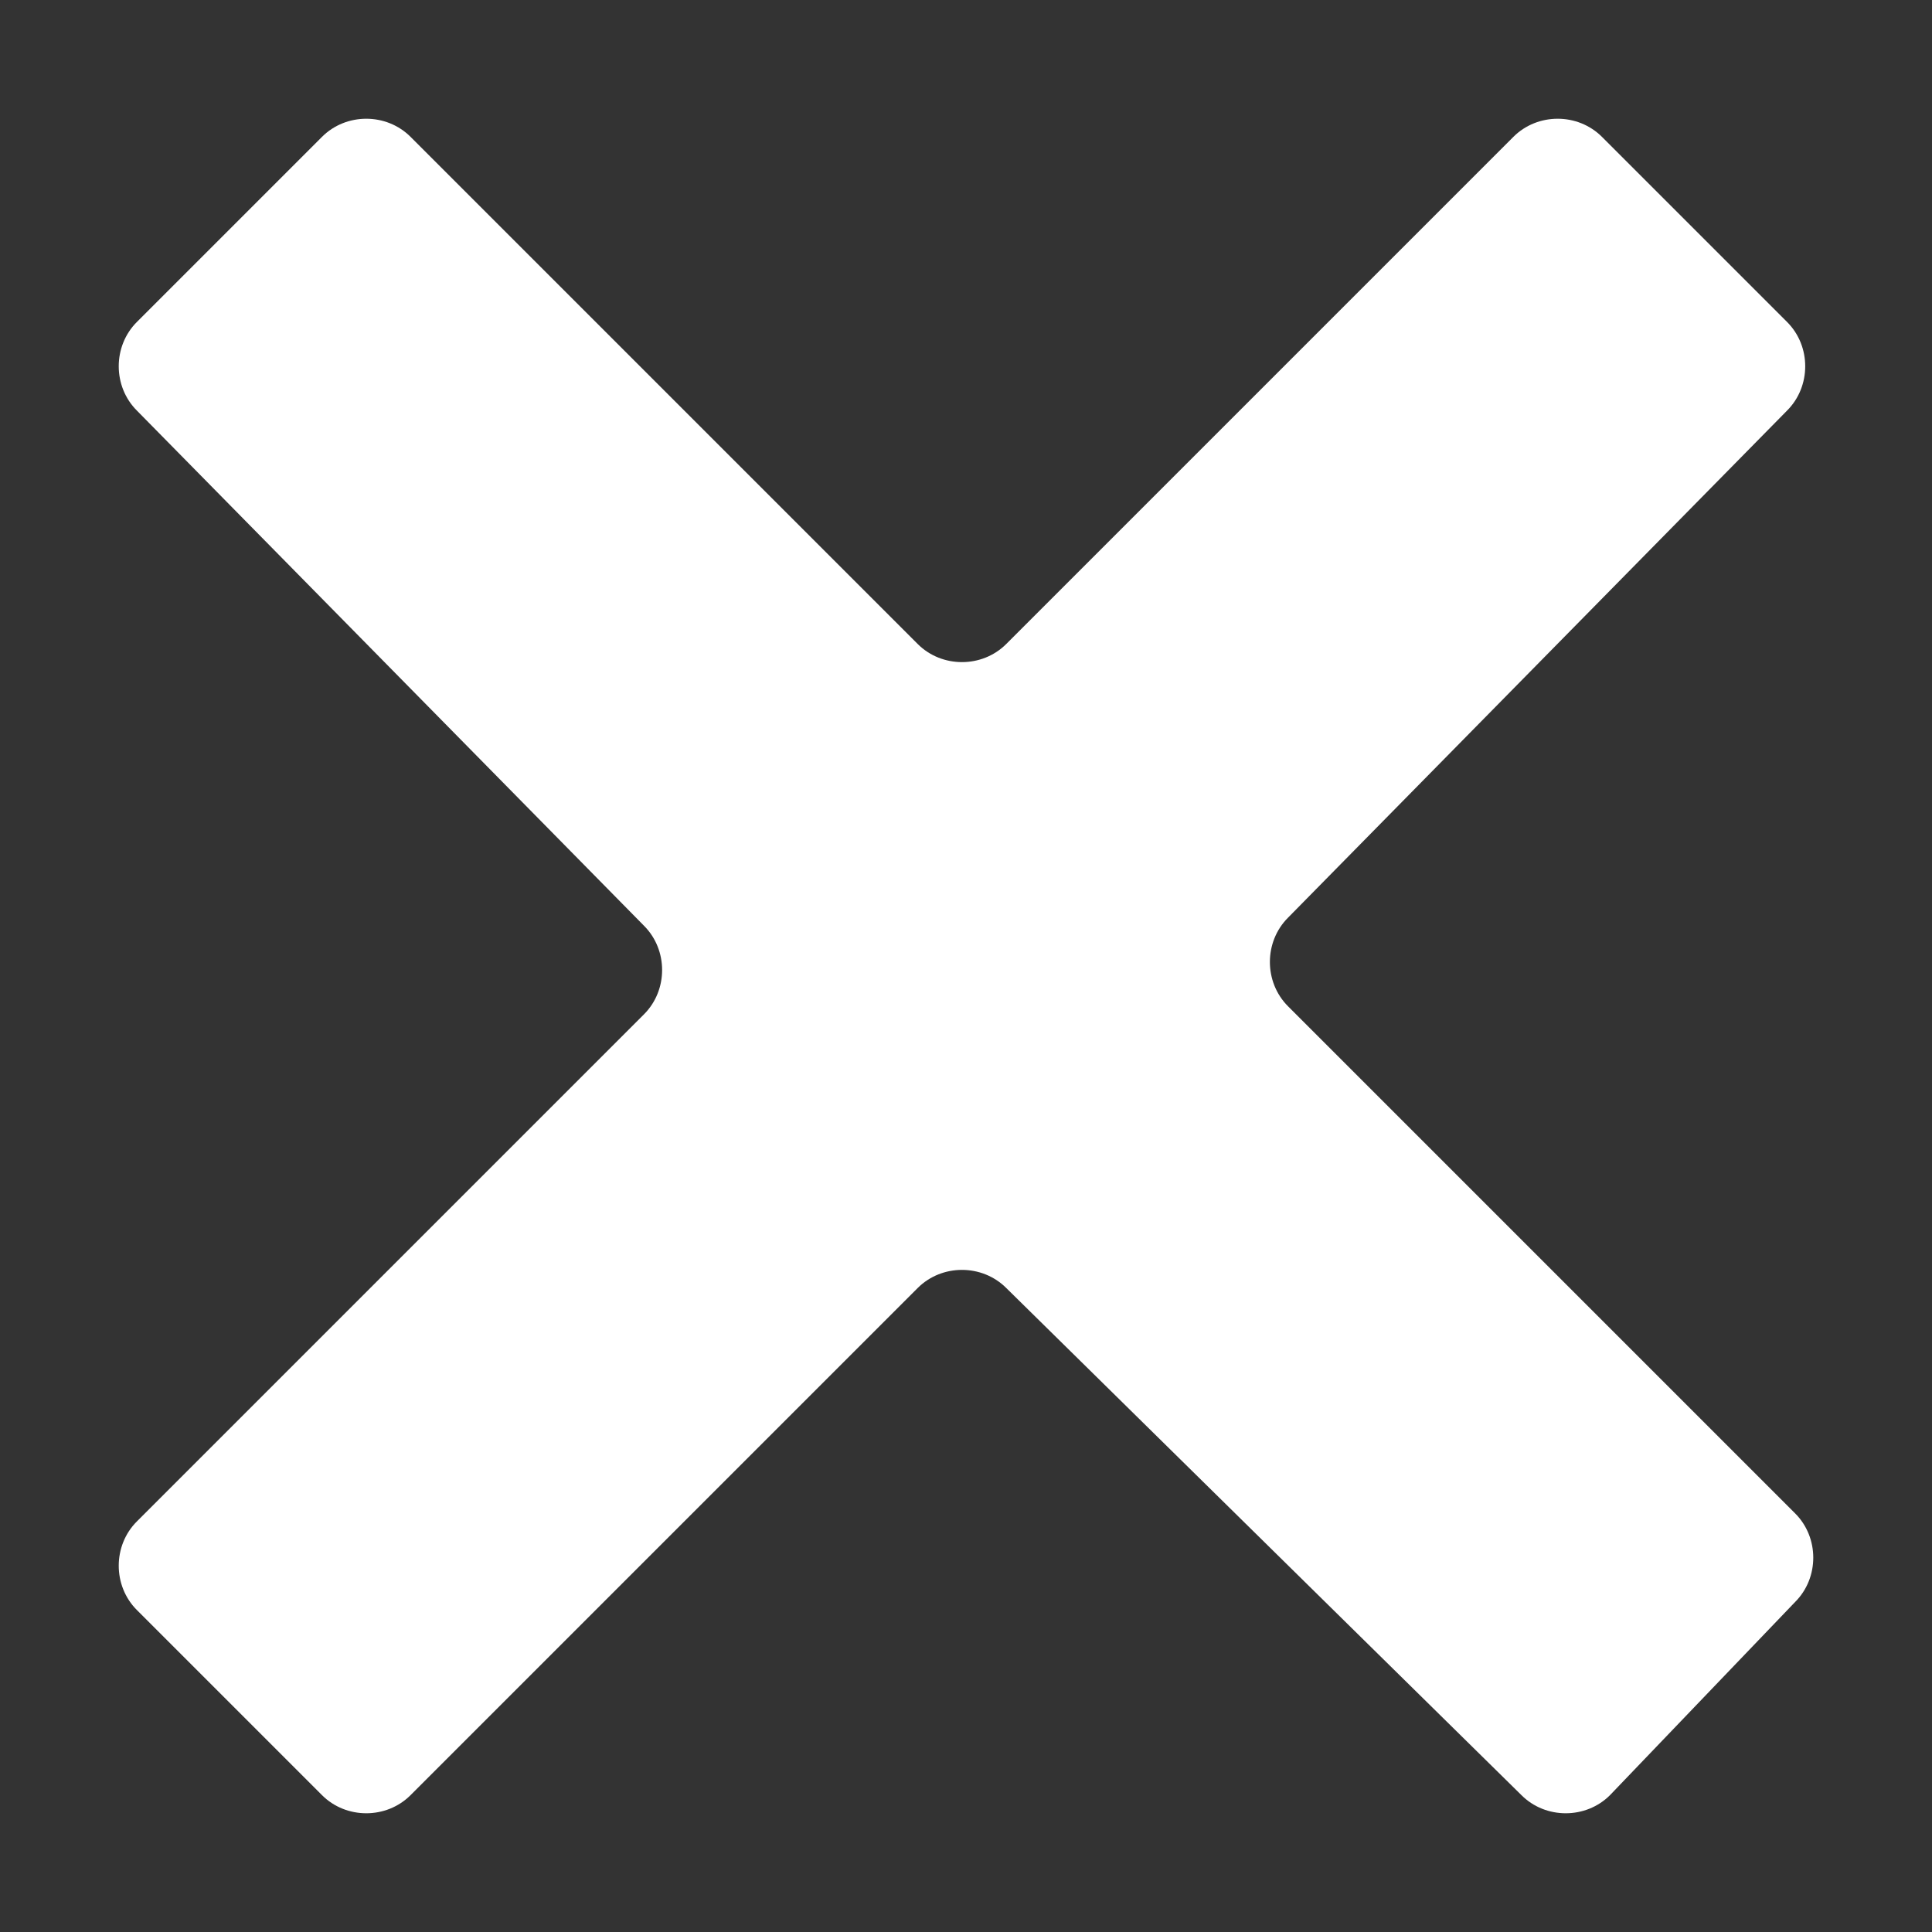 <svg xmlns="http://www.w3.org/2000/svg" width="24" height="24" viewBox="0 0 24 24"><rect x="0" y="0" width="24" height="24" fill="#333333" stroke="none"/><path d="M22.2 4c.3.3.3.8 0 1.1L16 11.4c-.3.3-.3.8 0 1.1l6.3 6.3c.3.3.3.8 0 1.1L20 22.3c-.3.3-.8.3-1.1 0L12.5 16c-.3-.3-.8-.3-1.1 0l-6.3 6.3c-.3.3-.8.3-1.1 0L1.7 20c-.3-.3-.3-.8 0-1.1L8 12.6c.3-.3.3-.8 0-1.1L1.7 5.1c-.3-.3-.3-.8 0-1.1L4 1.7c.3-.3.8-.3 1.1 0L11.4 8c.3.3.8.3 1.1 0l6.3-6.3c.3-.3.8-.3 1.1 0L22.2 4z" fill="#FFF"/></svg>